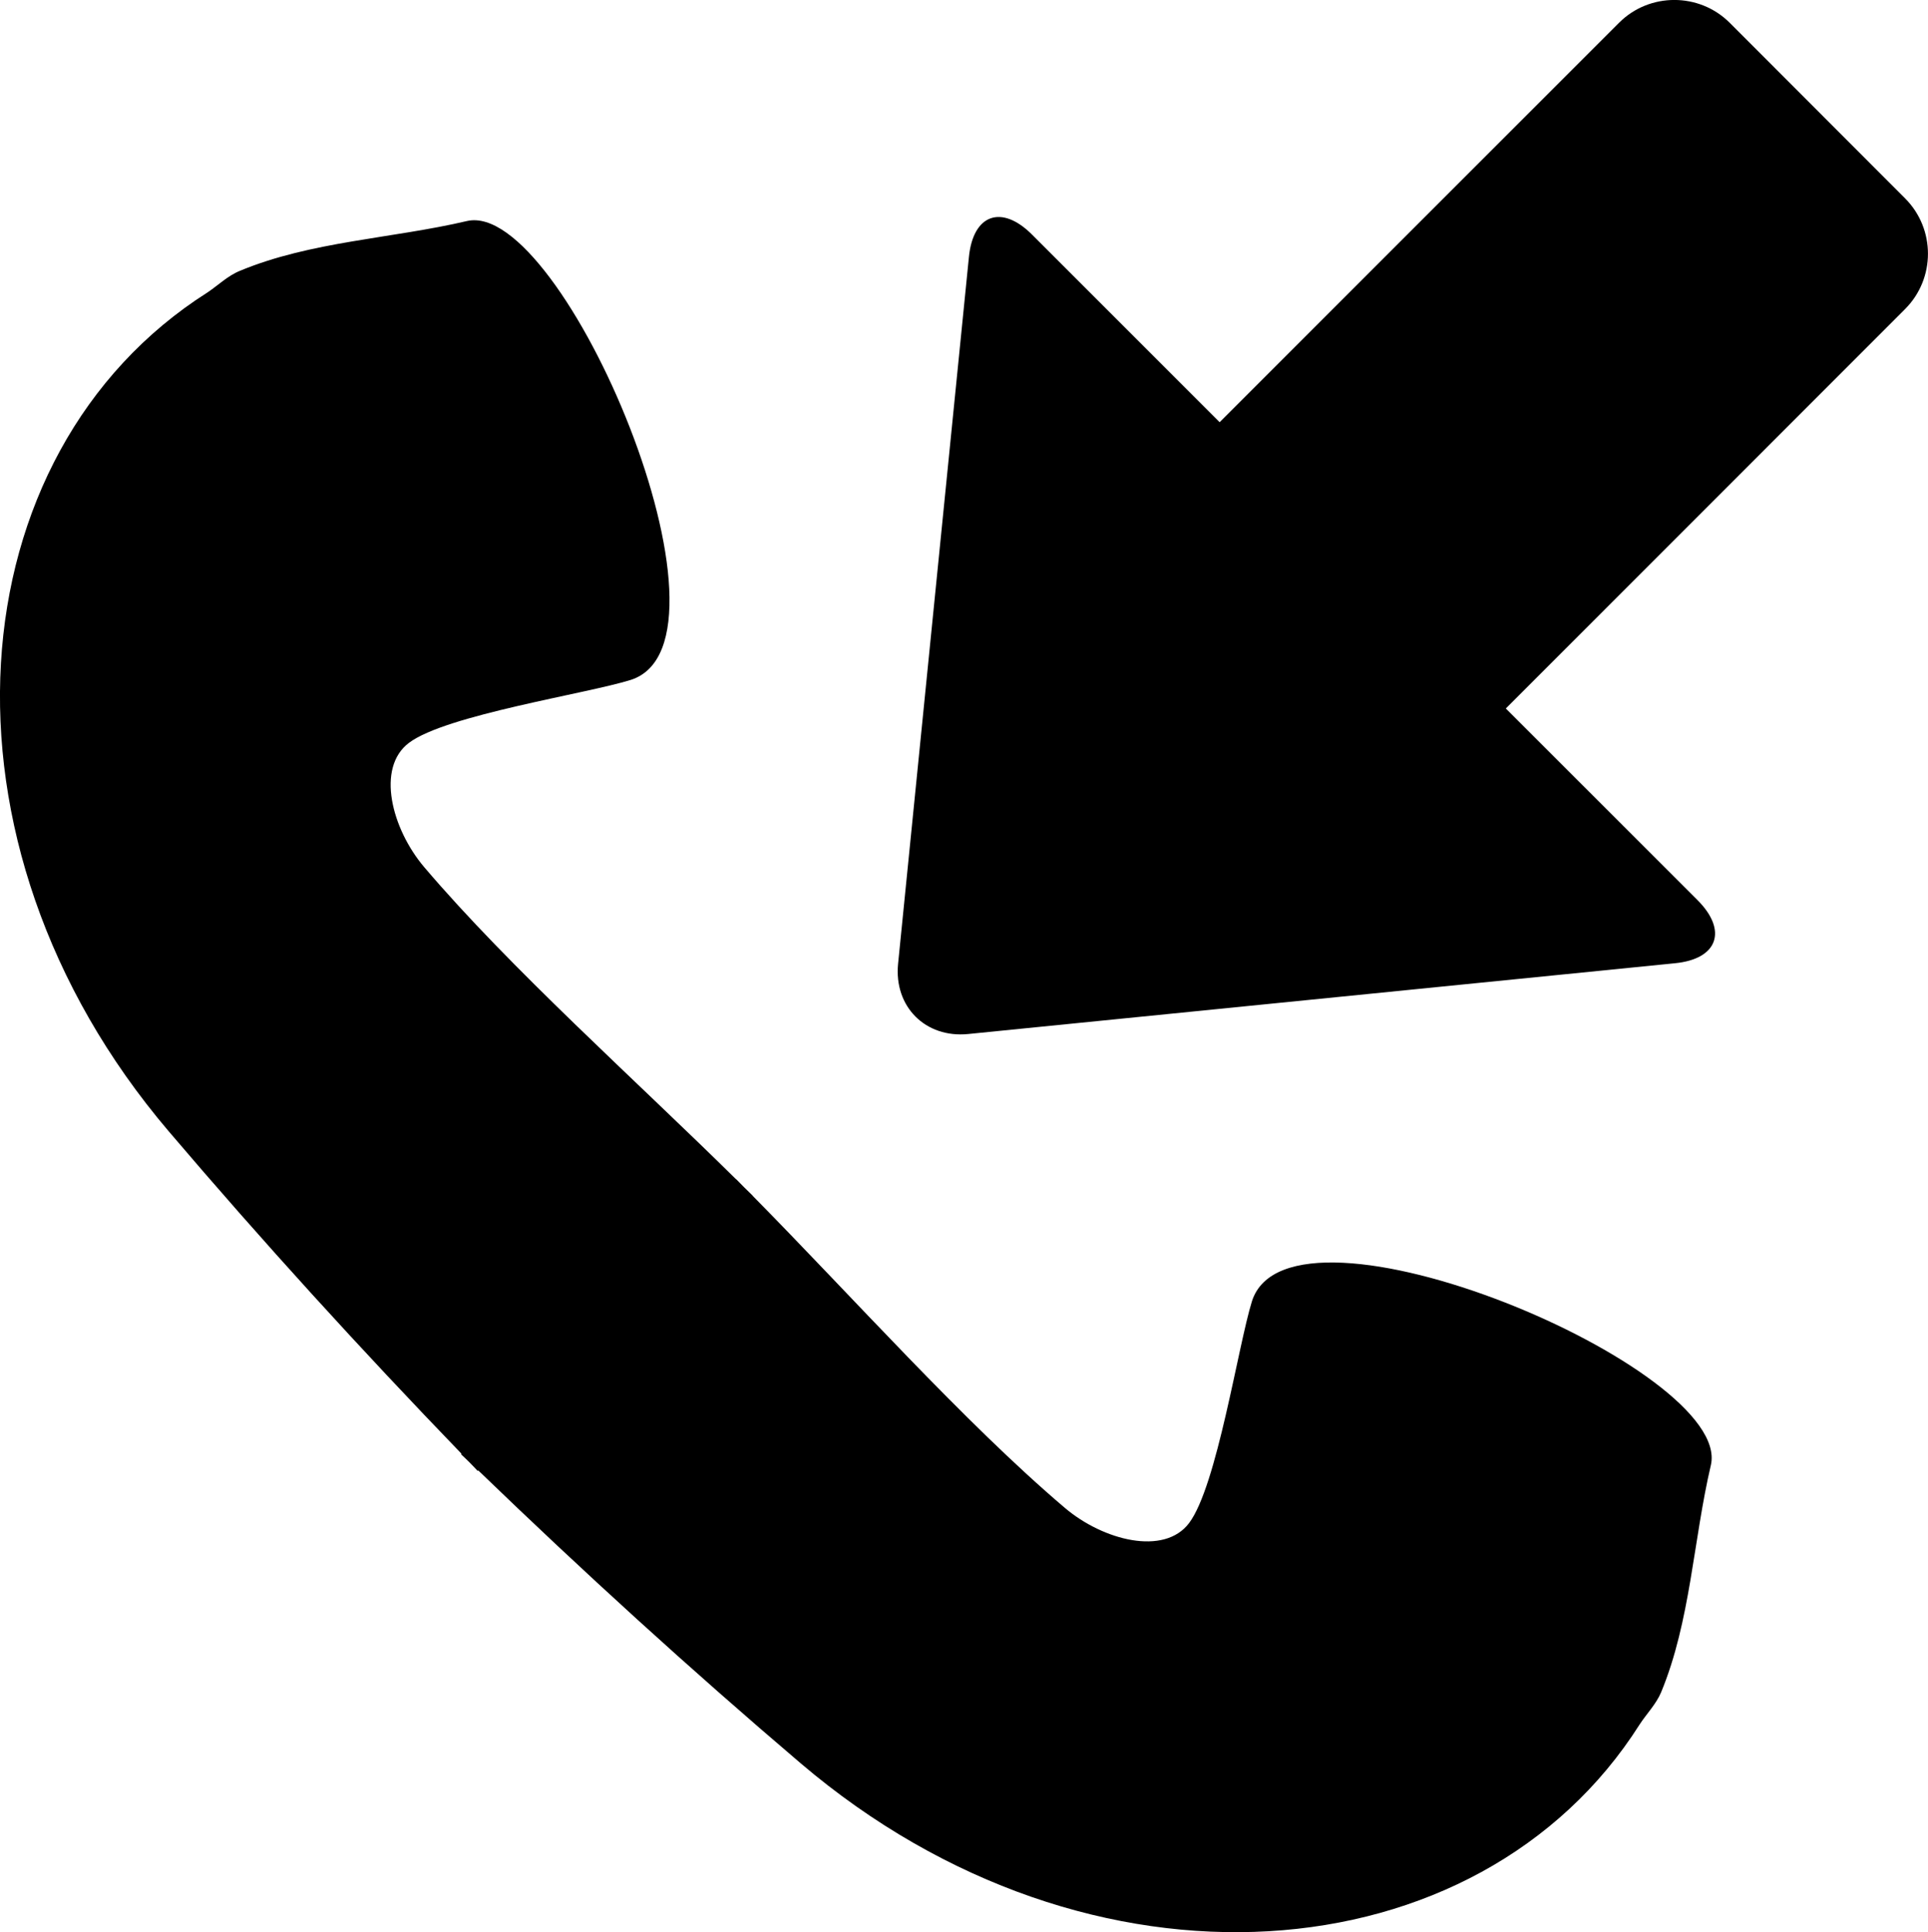 <?xml version="1.0" encoding="iso-8859-1"?>
<!-- Generator: Adobe Illustrator 16.0.4, SVG Export Plug-In . SVG Version: 6.00 Build 0)  -->
<!DOCTYPE svg PUBLIC "-//W3C//DTD SVG 1.1//EN" "http://www.w3.org/Graphics/SVG/1.1/DTD/svg11.dtd">
<svg version="1.1" id="Capa_1" xmlns="http://www.w3.org/2000/svg" xmlns:xlink="http://www.w3.org/1999/xlink" x="0px" y="0px"
	 width="30.296px" height="30.359px" viewBox="0 0 30.296 30.359" style="enable-background:new 0 0 30.296 30.359;"
	 xml:space="preserve">
<path d="M3.262,4.594C3.43,4.481,3.58,4.332,3.771,4.255C4.887,3.791,6.156,3.75,7.338,3.473c1.513-0.349,4.455,6.606,2.574,7.21
	c-0.699,0.219-2.904,0.55-3.486,0.989c-0.519,0.391-0.272,1.35,0.24,1.953c1.35,1.588,3.332,3.355,4.901,4.905l0.002-0.001
	c0.04,0.041,0.086,0.088,0.129,0.131s0.089,0.087,0.132,0.129l-0.002,0.001c1.549,1.568,3.316,3.553,4.904,4.902
	c0.604,0.513,1.562,0.758,1.953,0.239c0.438-0.581,0.77-2.787,0.988-3.486c0.604-1.881,7.561,1.063,7.211,2.576
	c-0.277,1.181-0.319,2.449-0.781,3.567c-0.079,0.189-0.229,0.339-0.34,0.51c-2.52,3.971-8.629,4.483-13.18,0.609
	c-1.738-1.479-3.427-3.019-5.069-4.604l-0.009,0.008c-0.043-0.044-0.082-0.09-0.127-0.133c-0.041-0.043-0.088-0.084-0.133-0.127
	l0.008-0.008c-1.586-1.643-3.123-3.33-4.604-5.07C-1.222,13.222-0.709,7.113,3.262,4.594z M15.225,4.04l-1.113,11.105
	c-0.066,0.673,0.43,1.169,1.102,1.102l11.106-1.112c0.673-0.066,0.832-0.514,0.354-0.992l-3.012-3.011l6.274-6.276
	c0.479-0.479,0.479-1.26,0-1.739L27.18,0.358c-0.479-0.478-1.262-0.478-1.739,0l-6.276,6.276l-2.949-2.949
	C15.737,3.207,15.291,3.367,15.225,4.04z"/>
<g>
</g>
<g>
</g>
<g>
</g>
<g>
</g>
<g>
</g>
<g>
</g>
<g>
</g>
<g>
</g>
<g>
</g>
<g>
</g>
<g>
</g>
<g>
</g>
<g>
</g>
<g>
</g>
<g>
</g>
</svg>
